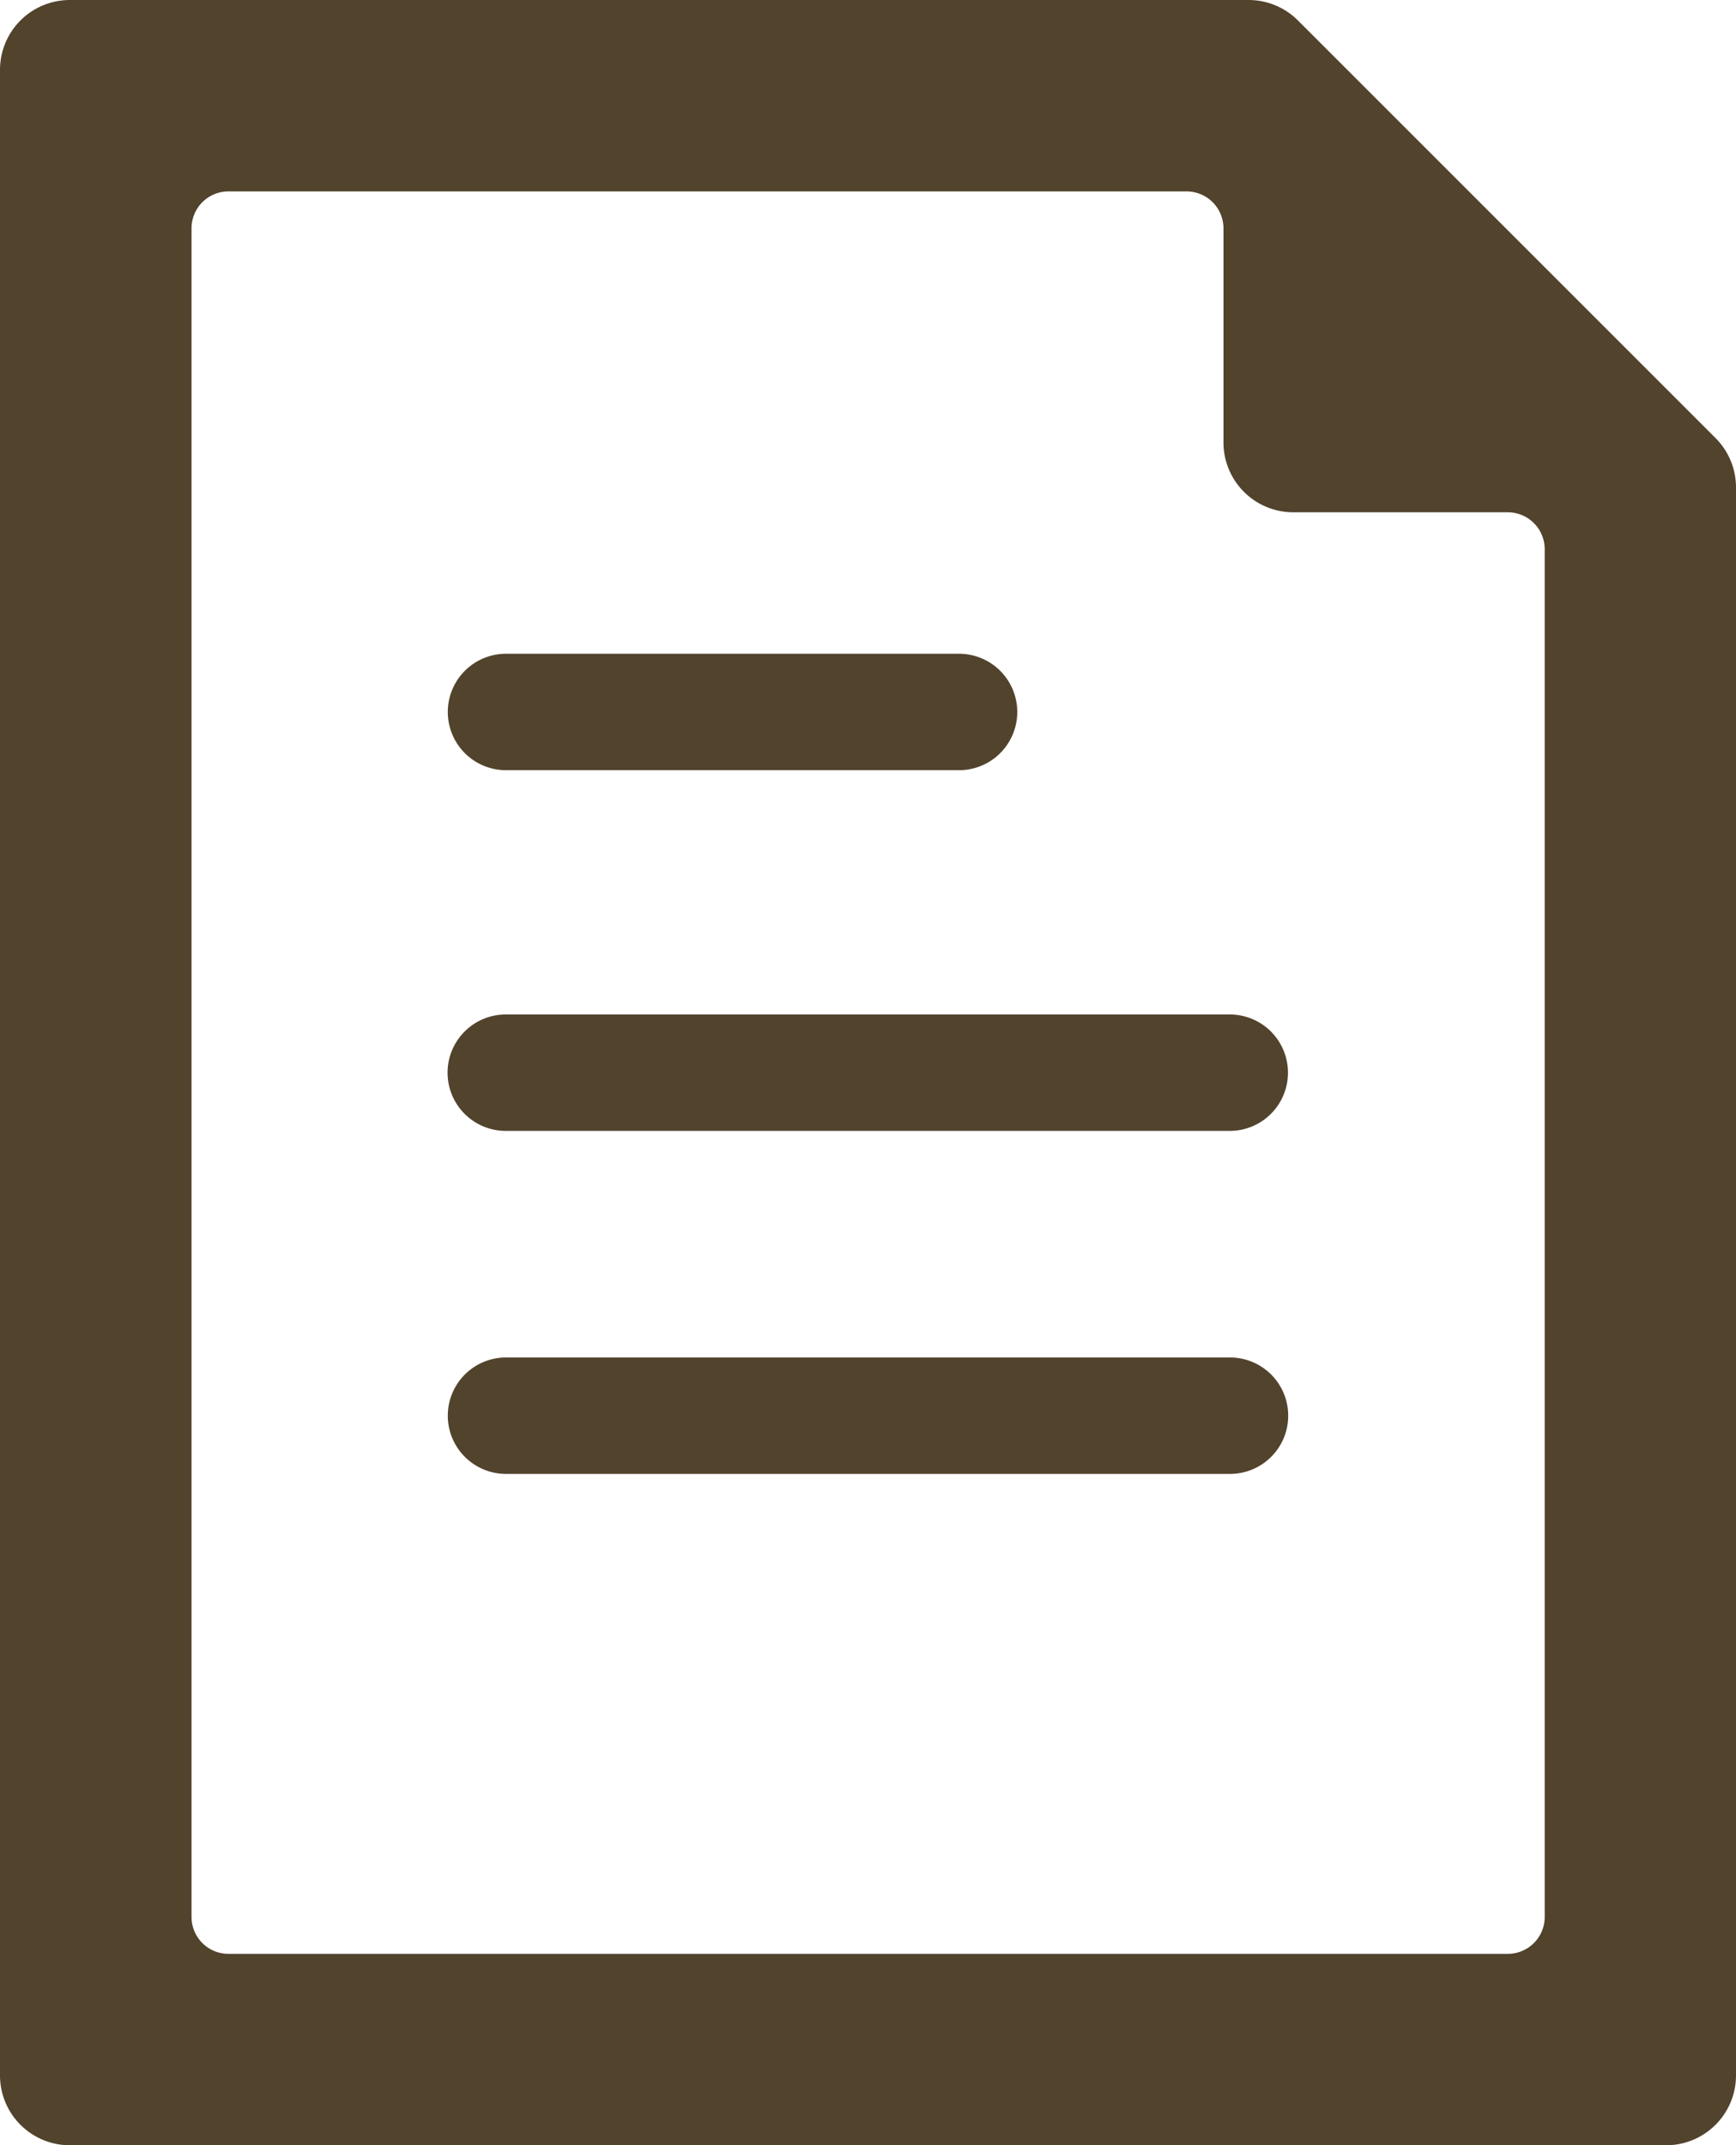<svg xmlns="http://www.w3.org/2000/svg" width="14.91" height="18.425" viewBox="0 0 14.91 18.425">
  <g id="書類_メモのアイコン素材_10" data-name="書類・メモのアイコン素材 10" transform="translate(-48.838)">
    <path id="パス_123399" data-name="パス 123399" d="M63.572,3.762,59.986.176A.6.6,0,0,0,59.561,0H49.438a.6.6,0,0,0-.6.6V17.825a.6.6,0,0,0,.6.6h13.71a.6.6,0,0,0,.6-.6V4.187A.6.6,0,0,0,63.572,3.762ZM59.945,4.4h1.843a.317.317,0,0,1,.317.316V16.464a.317.317,0,0,1-.317.317H50.8a.317.317,0,0,1-.317-.317V1.96a.317.317,0,0,1,.317-.316h8.23a.317.317,0,0,1,.316.316V3.8A.6.6,0,0,0,59.945,4.4Z" transform="translate(0 0)" fill="#52432d"/>
    <path id="パス_123400" data-name="パス 123400" d="M156.156,156.927h3.891a.5.5,0,0,0,0-1h-3.891a.5.5,0,0,0,0,1Z" transform="translate(-102.972 -150.312)" fill="#52432d"/>
    <path id="パス_123401" data-name="パス 123401" d="M155.654,242.556a.5.5,0,0,0,.5.5h6.218a.5.5,0,0,0,0-1h-6.218A.5.5,0,0,0,155.654,242.556Z" transform="translate(-102.972 -233.343)" fill="#52432d"/>
    <path id="パス_123402" data-name="パス 123402" d="M162.374,323.977h-6.218a.5.5,0,0,0,0,1h6.218a.5.5,0,0,0,0-1Z" transform="translate(-102.972 -312.318)" fill="#52432d"/>
  </g>
</svg>
